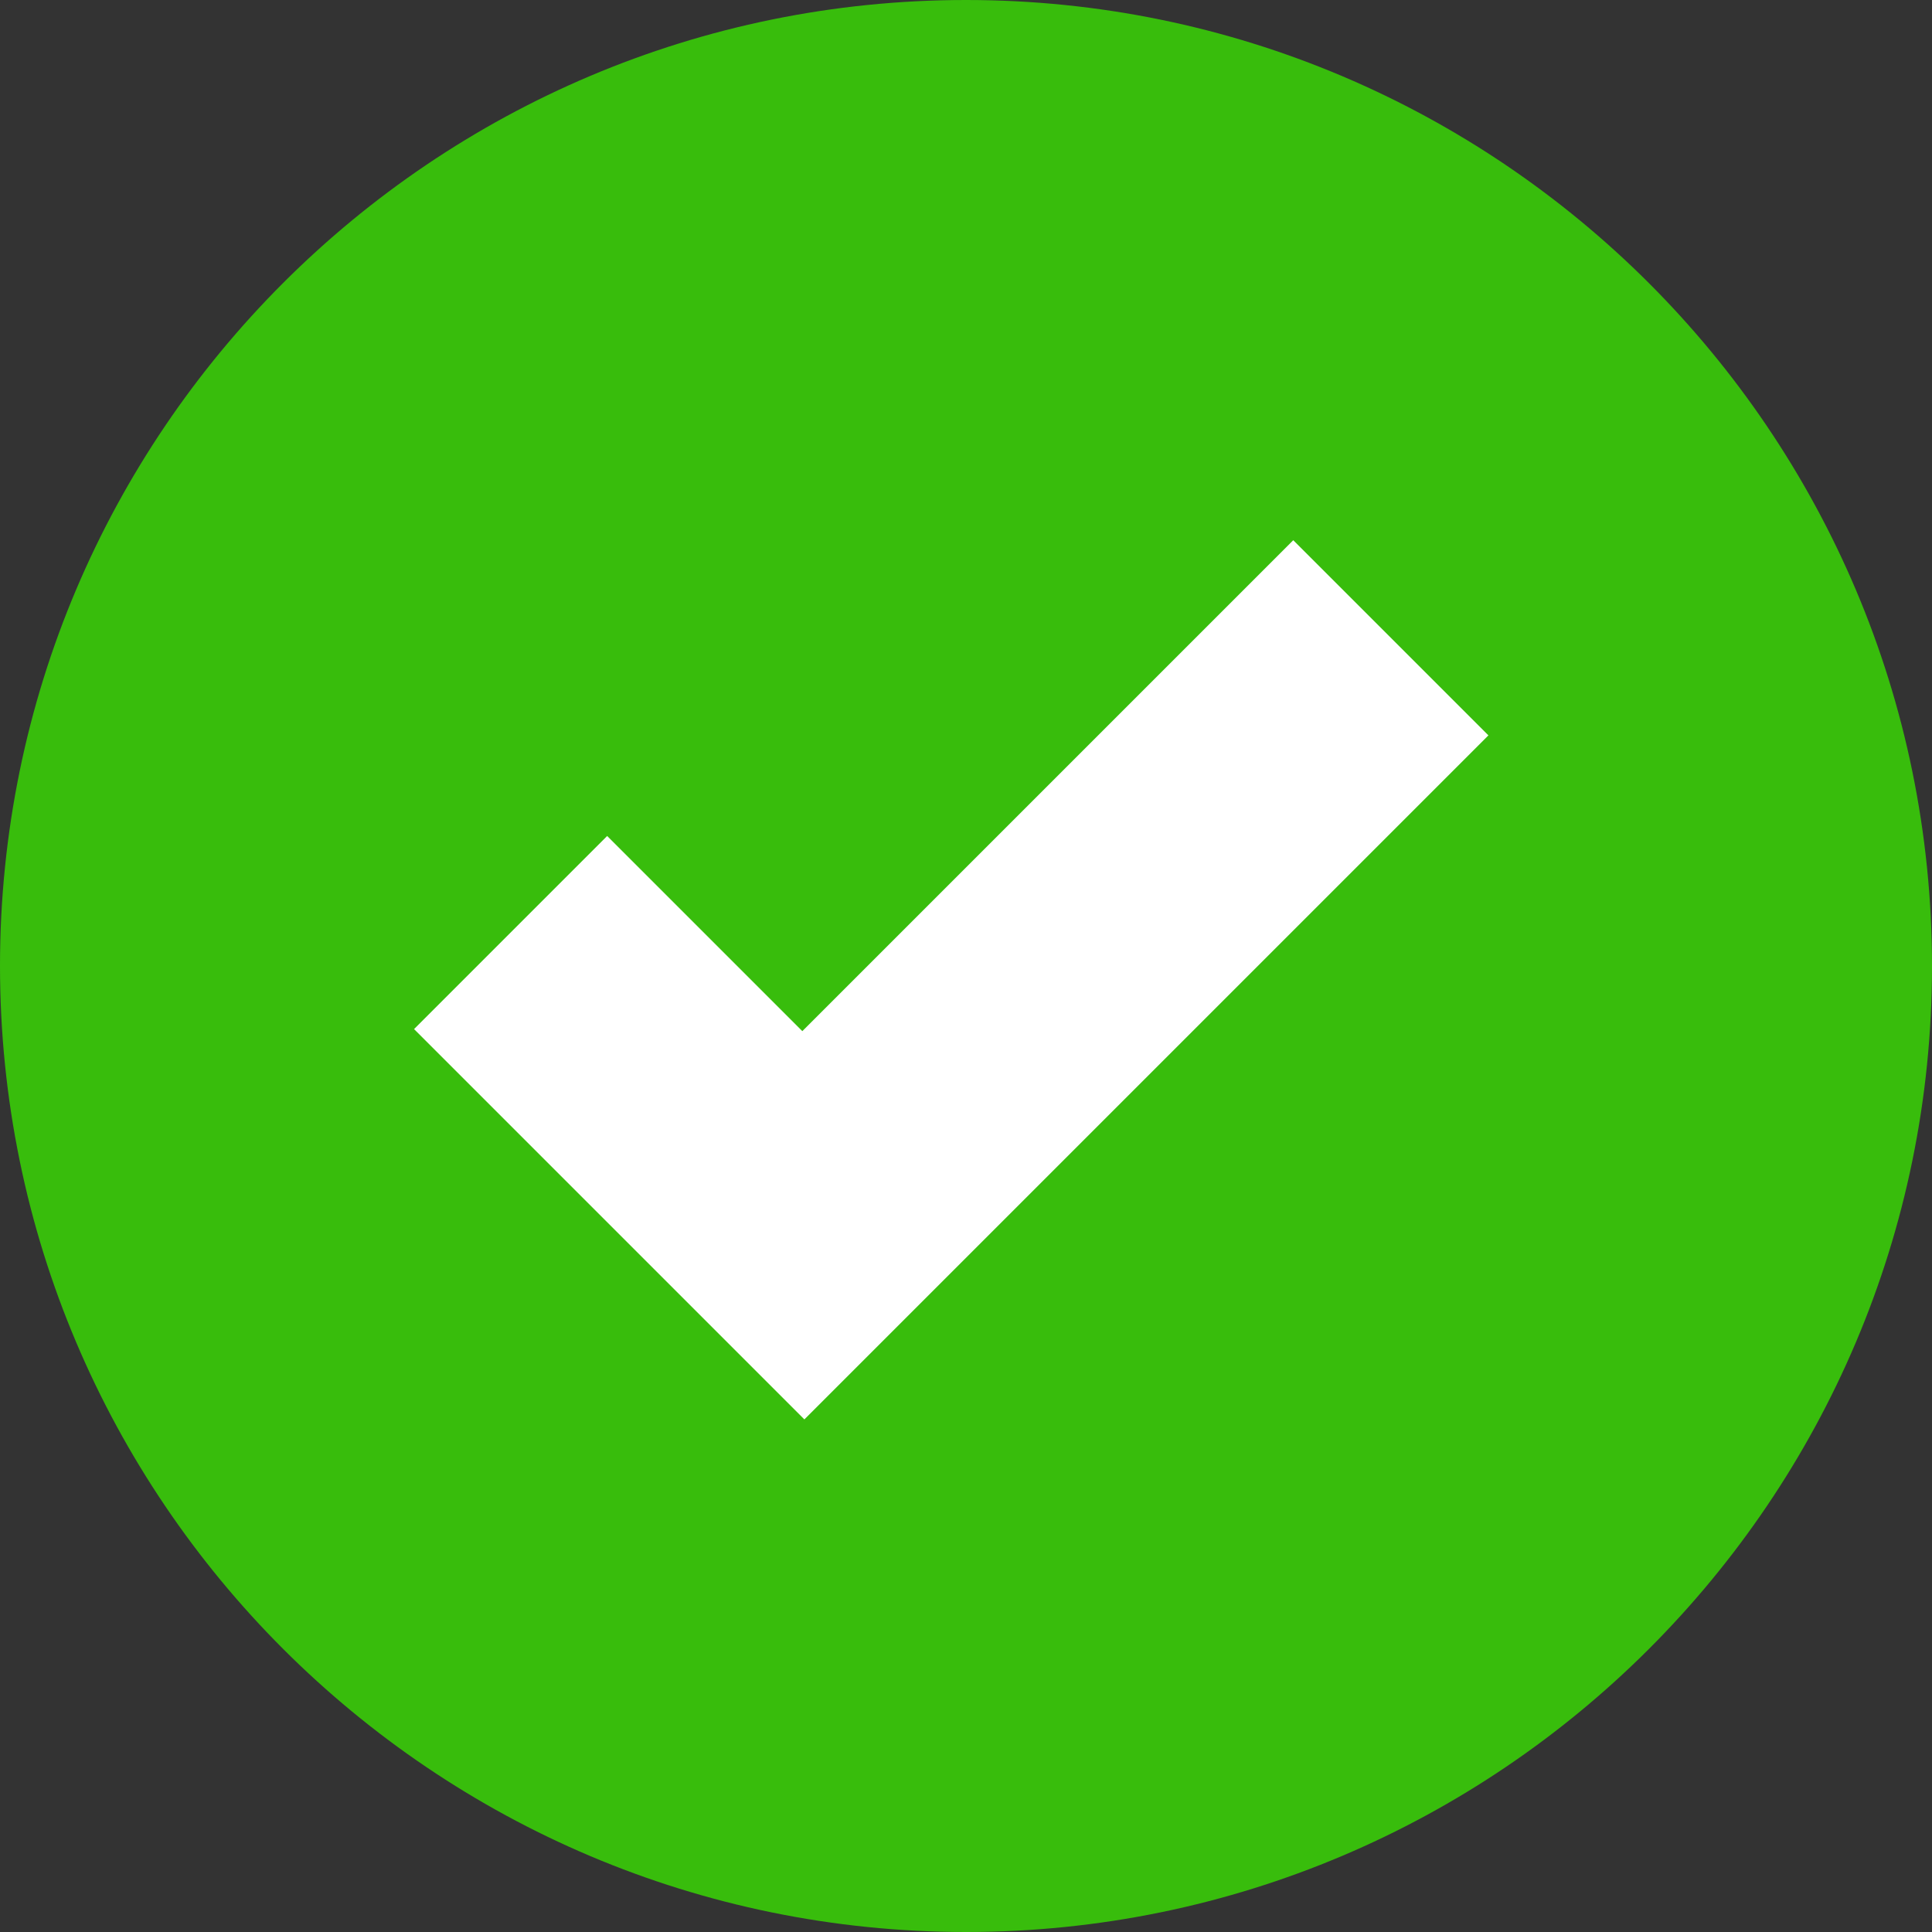 <?xml version="1.0" encoding="UTF-8"?>
<svg width="14px" height="14px" viewBox="0 0 14 14" version="1.1" xmlns="http://www.w3.org/2000/svg" xmlns:xlink="http://www.w3.org/1999/xlink">
    <rect x="0" y="0" width="14" height="14" fill="#333333" stroke="none"/>
    <!-- Generator: sketchtool 51.1 (57501) - http://www.bohemiancoding.com/sketch -->
    <title>619769BF-C6C2-4801-88DE-3E9979096D52</title>
    <desc>Created with sketchtool.</desc>
    <defs>
        <path d="M7,14 C3.138,14 0,10.864 0,6.999 C0,3.135 3.138,0 7,0 C10.862,0 14,3.136 14,7.001 C14,10.865 10.862,14 7,14 Z" id="path-1"></path>
    </defs>
    <g id="Stylesheet" stroke="none" stroke-width="1" fill="none" fill-rule="evenodd">
        <g id="Feedback-Form---Part-2---Desktop" transform="translate(-125, -2723)">
            <g id="component/message" transform="translate(109, 2707)">
                <g id="SuccessIcon" transform="translate(16, 16)">
                    <mask id="mask-2" fill="white">
                        <use xlink:href="#path-1"></use>
                    </mask>
                    <use id="circle" fill="#38BD0C" fill-rule="nonzero" xlink:href="#path-1"></use>
                    <polygon id="line" fill="#FFFFFF" mask="url(#mask-2)" transform="translate(6.893, 6.393) rotate(-45) translate(-6.893, -6.393) " points="3.388 4.393 3.388 8.393 10.398 8.393 10.398 6.393 5.367 6.393 5.367 4.393"></polygon>
                </g>
            </g>
        </g>
    </g>
</svg>